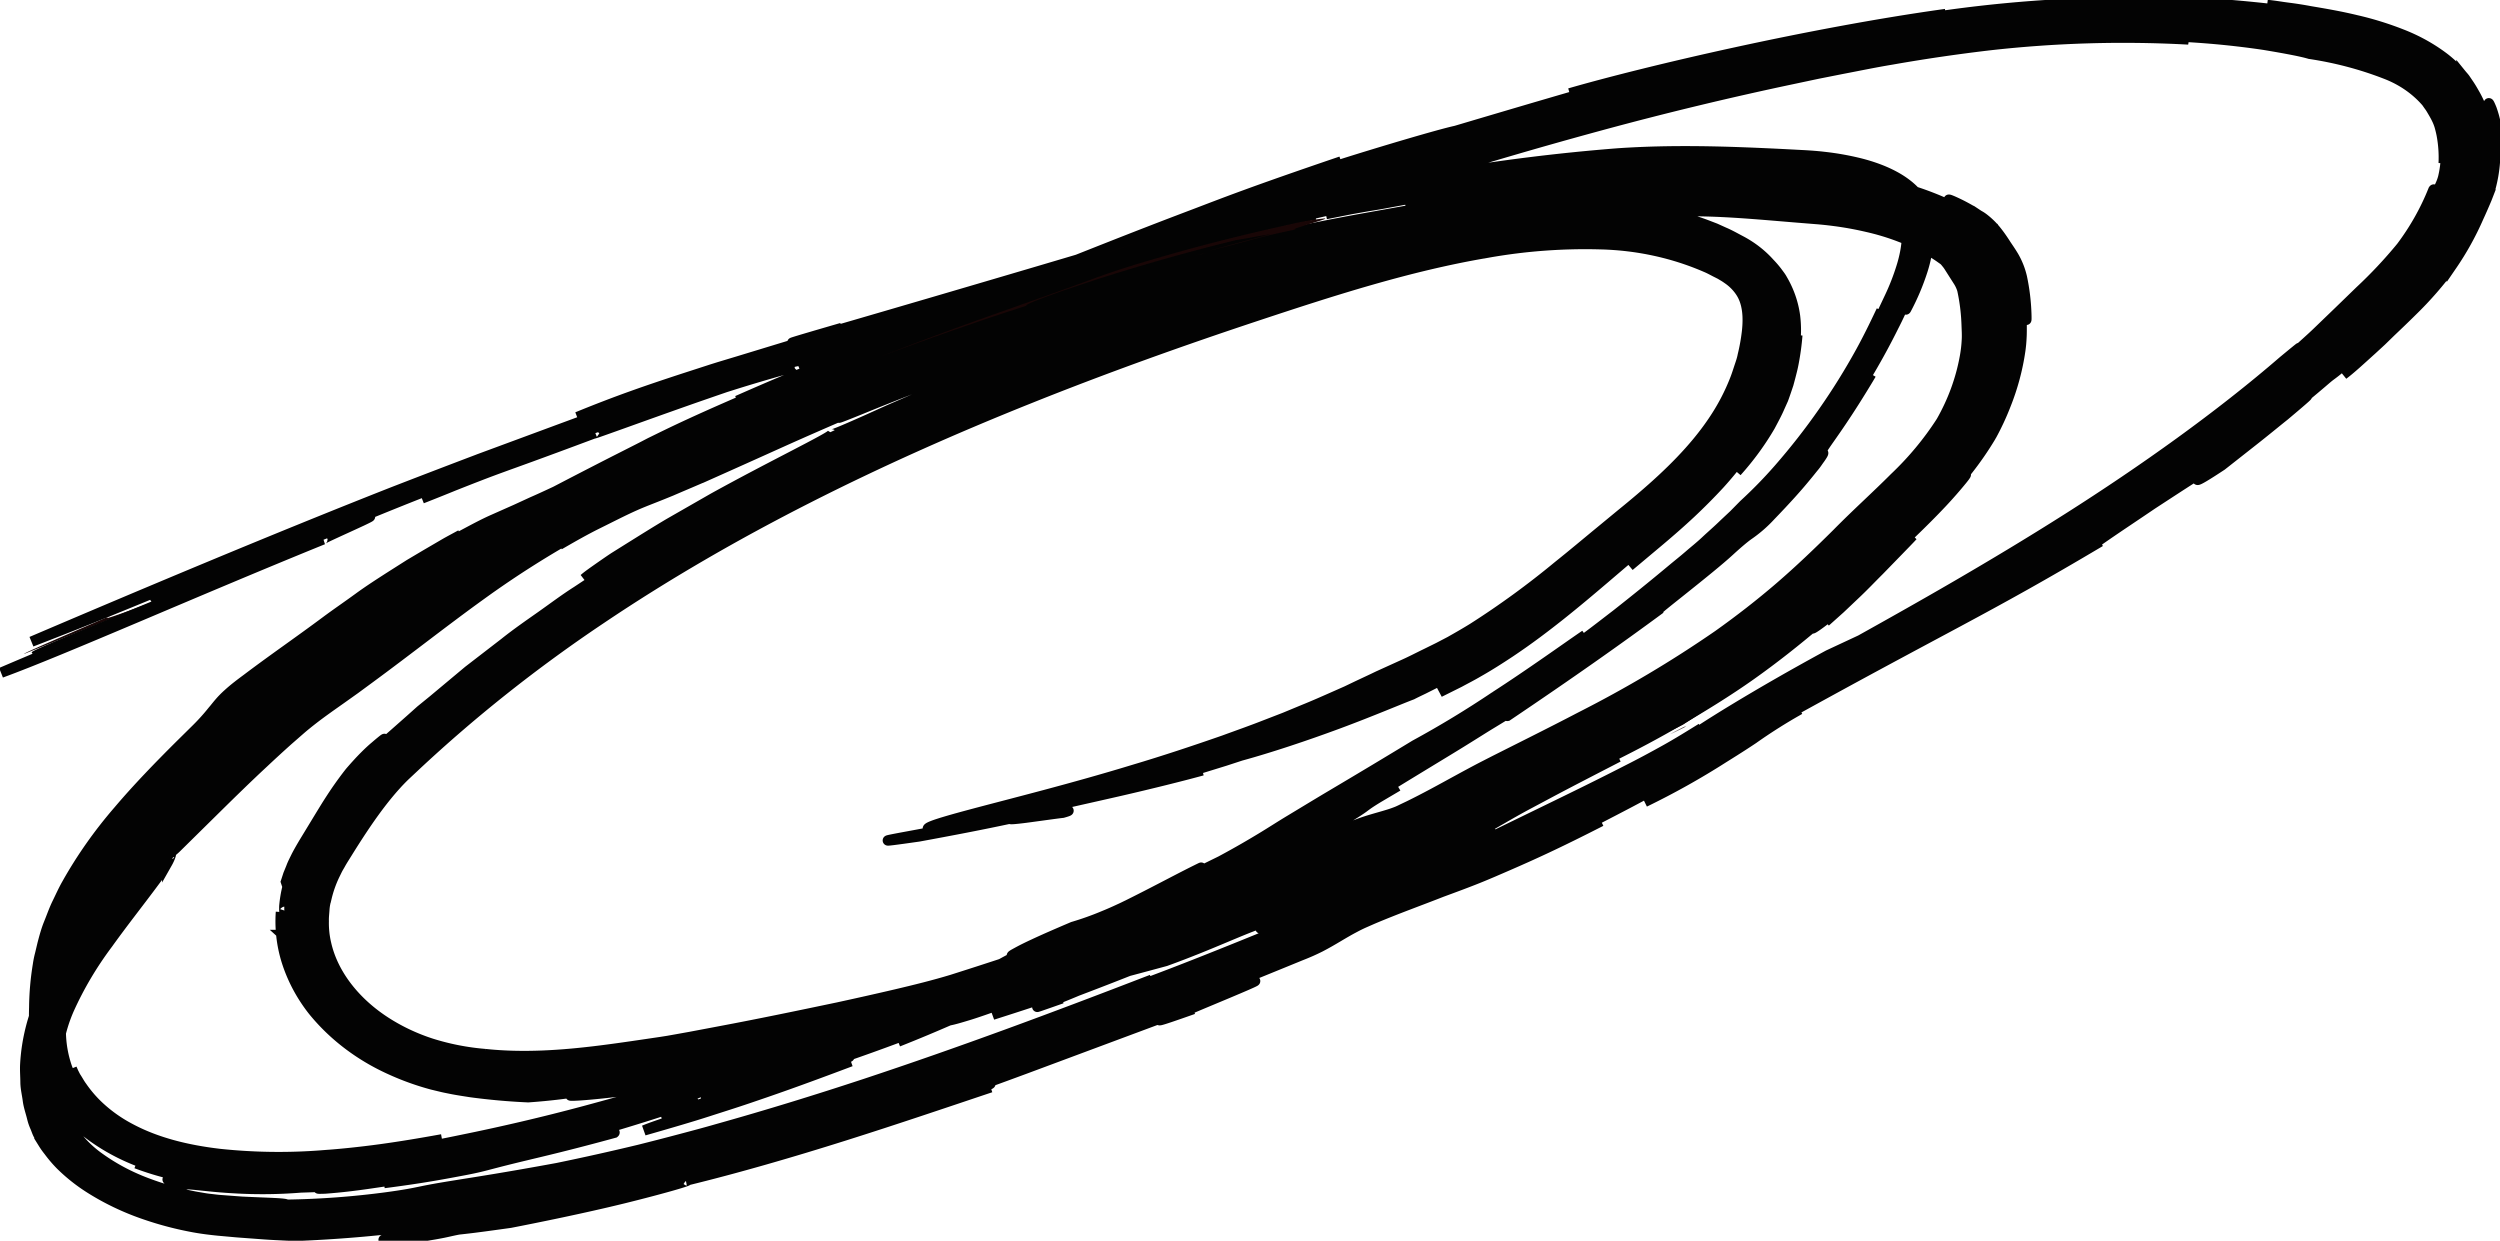 <svg width="1211" height="601" viewBox="0 0 1211 601" version="1.1" xmlns="http://www.w3.org/2000/svg"><g id="Page-1" stroke="none" stroke-width="1" fill="none" fill-rule="evenodd"><g id="circle-copy" transform="rotate(-6 1025.744 353.825)" fill-rule="nonzero"><path d="M737 312a23.89 23.89 0 0 1-4.317 1.942c-2.546 1.398-5.05 2.68-7.683 4.058 4.036-1.922 8.007-3.961 12-6zM481.774 96.132l-1.774.26a56.85 56.85 0 0 1 4.899-.36c1.8-.58 1.8-.58-3.125.1zM695 62.256l11-.48c-.203-.12-4.789.12-11 .48zM837 257c-3.824 2.355-7.824 4.635-11.802 6.99-3.978 2.356-8.022 4.711-12.198 7.01a261.452 261.452 0 0 0 24-14zM666 64c7.607-.569 19.832-1.468 29-2-8.9.349-18.65 1.01-29 2zM92 191l18.68-5.342c.403-.206 1.48-.596 1.3-.658L92 191zm401 152c19.739-2.136 22.984-2.952 20.077-3-3.425.72-9.329 1.56-20.077 3zm400.37-207a68.215 68.215 0 0 1-1.74 11 36.726 36.726 0 0 0 1.74-11zM690 298.424c-.837.153-1.662.407-2.463.76-1.108.66-.6.54 2.463-.76zM18 404c.383-1.355.957-2.673 1.404-4.01A32.17 32.17 0 0 1 21 396c-.191.334-.426.761-.68 1.262l-.682 1.856C19.17 400.51 18.532 402.144 18 404zm530 19.73l6-1.46-6 1.46zm18-4.73l-12 3a877.316 877.316 0 0 0 12-3zM71.33 194.702C57.247 199.488 21.646 210.109 21 211l70-20c-25.01 6.686-38.004 9.612-19.67 3.702zm782.797 113.715c10.613-5.93 18.387-10.693 24.065-14.387 5.679-3.694 9.442-6.241 11.808-8.03-11.875 8.205-24.652 16.117-37 23l1.127-.583zM707.12 66.09l1.88-.24-3 .3zm109.815 264.139c-2.612 1.013-5.525 2.138-6.935 2.771 8.646-3.04 9.038-3.326 6.935-2.771zM629 366c-3.224.99-5.859 1.815-10 3 4.565-1.275 7.459-2.205 10-3z" id="Path" fill="#190606"/><path d="M742 64c-11.807.642-23.482 1.158-35.245 1.465l-16.063 1.297c-3.273.502 5.5.14 17.067-.433 11.566-.571 25.73-1.576 34.241-2.329zm74.813 264.982c8.545-4.427 21.876-11.048 37.187-19.982-5.986 3.099-11.973 6.178-18.07 9.035-10.95 5.614-18.027 8.914-22.255 10.967-2 .82-3.902 1.826-5.675 2.998a92.345 92.345 0 0 0 8.813-3.018z" id="Path" fill="#190606"/><path d="M451.837 341.858c11.305-.256-2.682.885-13.543 1.73-10.861.846-18.686 1.494 4.633.61 15.516-1.2 31.032-2.478 46.349-4.15-3.813.59.886.67 7.204.492 6.317-.177 14.297-.472 16.956-.472 9.221-1.553-5.718-.61-16.158-.393-5.21.157-9.288 0-8.667-.315.62-.314 5.94-1.16 19.528-2.792 6.295-.963 19.772-2.418 34.268-4.188 14.497-1.77 29.99-3.932 40.387-5.643-23.208 3.54-22.986 3.067-14.63 1.514 4.19-.806 10.396-1.868 16.669-3.146l9.265-1.829 7.98-1.71c14.23-2.32 32.495-6.351 48.765-10.52 16.27-4.168 30.367-8.534 36.84-10.225 1.02-.413 3.08-1.16 5.851-2.143l9.886-3.736c7.492-2.635 16.337-6.37 23.208-9.556l1.574-.236c7.67-3.814 10.706-5.604 11.238-5.899-1.46.542-2.863 1.2-4.19 1.967-5.452 2.674-13.964 6.43-10.107 4.384a425.327 425.327 0 0 0 40.054-21.629c14.94-9.045 30.722-19.505 47.102-30.084-16.38 10.598-30.877 20.646-44.863 29.691a387.39 387.39 0 0 1-40.32 23.222c8.445-3.933 14.408-6.941 18.508-9.084 4.1-2.144 6.406-3.323 7.337-3.697 1.84-.787-1.707 1.73-7.89 5.466a276.835 276.835 0 0 1-23.652 12.683c-4.256 1.966-8.534 3.932-12.058 5.387-3.525 1.455-6.473 2.674-8.357 3.5l10.086-3.775c3.28-1.357 6.494-2.576 9.442-3.932 6.03-2.616 11.416-5.349 16.448-7.964 10.019-5.27 18.42-10.402 26.355-15.435 15.87-10.127 29.636-20.076 48.898-32.994 12.213-7.669 18.02-11.798 19.95-12.644 1.928-.845 0 1.023-4.013 4.326-4.012 3.304-9.82 7.708-15.516 11.68-5.697 3.972-10.817 7.57-13.787 9.576l16.092-10.854c5.475-3.716 10.928-7.55 16.203-11.542a277.14 277.14 0 0 0 15.228-12.407 167.966 167.966 0 0 0 13.41-13.352c7.72-8.478 14.123-17.836 19.041-27.822a113.86 113.86 0 0 0 8.667-24.107c-.93 4.72-2.216 8.671-3.147 12.171-.931 3.5-2.217 6.39-3.259 8.908-2.061 5.092-3.901 8.67-5.674 12.17l-2.97 5.172c-1.064 1.79-2.35 3.618-3.769 5.742-1.418 2.123-3.258 4.384-5.364 7.078s-4.721 5.585-7.935 8.849c6.873-6.203 13.029-13.001 18.375-20.292 2.062-3.068 4.012-5.9 5.453-8.495l2.217-3.814c.62-1.24 1.175-2.458 1.729-3.638l1.551-3.382 1.264-3.303c.798-2.144 1.596-4.208 2.216-6.332a123.901 123.901 0 0 0 3.303-13.469c-.643 3.009-1.419 6.233-2.505 9.537-1.086 3.303-2.216 6.685-3.568 9.831a79.527 79.527 0 0 1-3.88 8.18 38.939 38.939 0 0 1-2.925 4.896c4.925-8.336 8.578-17.216 10.86-26.407a56.396 56.396 0 0 0 1.863-15.259c-.163-6.307-1.612-12.536-4.278-18.384-.51-1.298-1.374-2.616-2.217-4.07a49.41 49.41 0 0 0-3.103-4.444c-3.414-4.716-7.744-8.857-12.79-12.23-2.438-1.613-4.854-3.383-7.558-4.877l-4.034-2.36-4.212-2.143c-11.153-5.52-23.078-9.711-35.465-12.466a263.537 263.537 0 0 0-28.639-4.778c-6.982-.767-10.75-1.22-9.442-1.534l.42 1.671c-11.592-.412-18.818-.137-23.318-.137a43.76 43.76 0 0 1-6.85 0c-1.13-.295 2.594-.885-.997-1.023-8.511 1.082-7.403 1.691-13.742 2.812-3.17.57-8.18 1.278-17.09 2.576-8.911 1.298-21.7 3.225-40.231 6.725 5.43-2.34-11.216.53-28.705 4.227-17.49 3.697-35.975 7.865-35.333 6.43-34.047 7.865-49.075 12.918-84.23 22.003-19.595 4.68-6.65.137 13.942-5.9 20.592-6.036 48.832-13.429 59.516-15.67 49.297-11.13-6.185 2.556 13.587-1.967 15.65-3.795 31.21-7.413 47.125-10.834-6.65 1.2-14.962 2.772-23.451 4.444l-24.981 4.994c-7.847 1.672-14.497 2.97-18.93 3.756-4.433.786-6.539 1.081-5.032.432-47.723 11.916 38.857-8.081-13.454 5.073-10.618 2.242-21.147 4.837-31.72 7.295a385.522 385.522 0 0 0-14.519 4.09c-3.435 1.042-5.386 1.691-6.65 2.124-2.393.885-1.462.845-.997.963.466.118.4.334-3.99 1.71l-29.835 8.967c11.083-3.579 12.147-4.05 7.448-2.753l-10.684 3.166-7.559 2.202-8.378 2.635-17.733 5.565c-5.896 1.848-11.482 3.795-16.336 5.348-9.687 3.146-16.314 5.152-15.517 4.385-.82 1.592-30.322 12.112-60.424 24.854l-22.276 9.83c-7.182 3.285-13.943 6.627-19.95 9.537l-8.49 4.15c-2.57 1.336-4.898 2.634-6.96 3.755-4.1 2.28-7.093 3.932-8.555 5.034 5.475-2.714 10.927-5.506 16.424-8.16l16.736-7.669-7.914 2.635c9.022-4.287 17.6-8.554 26.245-12.27l12.79-5.682 6.228-2.89 6.428-2.636 12.945-5.27c4.433-1.769 8.711-3.578 13.3-5.21 9.043-3.303 18.264-6.862 28.15-10.185-15.227 5.899-12.346 5.466-10.174 5.092 2.173-.373 3.746-.412-13.876 6.528-8.29 3.166-14.651 5.9-19.639 8.023-4.987 2.123-8.533 3.52-11.082 4.463-4.9 1.967-5.431 1.967-4.19 1.18 2.438-1.494 11.925-6.017 7.293-4.13-8.734 3.6-17.201 7.67-25.735 11.602-4.256 1.966-8.578 3.933-12.767 5.899l-12.546 6.272c5.874-2.556 11.637-5.27 17.555-7.708l17.733-7.235-15.627 7.078-4.123 1.829-4.123 1.966-8.445 4.07c-5.697 2.792-11.681 5.486-17.6 8.573l-18.176 9.478c-6.25 3.106-12.302 6.764-18.575 10.264-6.273 3.5-12.679 7-18.819 10.932l-18.863 11.621-18.508 12.427-6.473 4.227-5.453 3.933-8.556 6.095c-4.788 3.382-7.736 5.427-9.465 6.587-1.728 1.16-2.216 1.495-1.95 1.14.69-.733 1.43-1.43 2.216-2.083 2.217-1.849 5.076-4.15 4.145-3.717-.443.217-1.861 1.121-4.765 3.127-1.374.924-3.392 2.399-5.675 4.267-2.283 1.868-4.876 4.148-7.846 6.96-4.988 5.191-8.069 8.907-10.53 11.936-2.46 3.028-4.233 5.407-6.25 8.022l-7.381 9.694c-1.507 1.966-3.591 4.719-5.697 7.865-.997 1.652-2.216 3.362-3.192 5.387l-1.662 3.088-1.53 3.44a89.061 89.061 0 0 1 7.98-13.881c3.037-4.307 5.586-7.531 8.18-10.992 5.186-6.764 10.018-12.938 15.183-18.463 3.657-3.323 2.35-1.672-1.374 2.674-3.724 4.345-9.598 11.503-15.383 19.092l-2.217 2.852-1.108 1.435-1.109 1.573-2.216 3.146-1.707 3.166c-1.352 2.084-2.327 4.286-3.391 6.292-1.064 2.005-1.796 4.03-2.416 5.899a59.549 59.549 0 0 0-2.439 8.887c-.266 2.085-.31 3.068 0 2.576-.51 1.966-.776 3.775-.997 5.25-.222 1.475-.4 2.655-.488 3.559-.222 1.848-.399 2.596-.554 2.419a32.112 32.112 0 0 1 .11-11.15 64.566 64.566 0 0 0 .666 25.68c1.868 8.117 5.119 15.935 9.642 23.183 8.444 13.083 20.235 24.224 34.424 32.522a129.212 129.212 0 0 0 19.417 9.38l4.766 1.69c1.573.55 3.147 1.003 4.677 1.495 3.059.924 5.918 1.651 8.71 2.399 9.04 2.201 18.2 4 27.442 5.387 10.347.36 20.708.19 31.032-.511 15.184-.098 25.048-.59 31.166-.728l6.494-.157h1.84c-.73.138-1.471.23-2.216.275l-5.054.374-15.406.944c-11.437.688-23.761.924-26.732 1.062-1.485 0-.598.255 3.88.432 4.477.177 12.59.275 25.224 0l15.516-.59 3.901-.177 4.012-.255 7.581-.55c9.93-.748 19.418-1.574 28.195-2.4 17.511-1.632 32.119-3.303 41.074-4.6-11.903 1.218-23.784 2.378-35.687 3.42 13.587-1.71 19.949-2.733 28.128-3.932 8.18-1.2 18.62-2.517 40.386-5.565 15.516-1.966 19.24-2.26 23.74-2.792 2.217-.216 4.721-.668 9.022-1.494 4.3-.826 9.93-2.183 19.04-4.365 23.163-4.739 36.507-7.57 43.334-8.849 6.827-1.278 7.116-1.002 4.079.118-6.074 2.222-25.513 7.512-32.717 9.832 33.847-7.118 25.557-4.503 14.474-1.298-11.083 3.205-25.003 6.626-2.216 1.2l-12.413 2.379a2048.651 2048.651 0 0 0 69.069-18.778c-32.872 7.373-39.256 9.064-40.652 9.831-1.397.767 2.216.452-11.083 2.497a2165.327 2165.327 0 0 1-39.123 8.436c6.029-1.77 31.697-7.276 56.7-13.351 25.003-6.076 49.341-12.624 53.198-14.256.466.157-1.573 1.22-8.866 3.559-7.293 2.34-19.573 5.899-39.899 10.874 8.29-1.259 16.58-2.596 24.893-3.933 23.451-5.78 38.347-11.483 51.425-14.236l5.386-1.317c1.418-.335 2.372-.57 2.992-.688 1.264-.236 1.153 0 .266.393a70.974 70.974 0 0 1-4.433 1.77l-5.32 1.966c-3.103 1.12-4.632 1.77 0 .629l4.655-1.2c2.217-.59 4.721-1.337 7.78-2.28 6.14-1.967 14.209-4.72 24.383-8.298a374.186 374.186 0 0 1 14.784-5.034c2.217-.708 4.544-1.416 6.34-1.966a55.53 55.53 0 0 1 4.876-1.082c3.835-.747 8.645-1.455 13.876-2.87a65.668 65.668 0 0 0 3.968-1.22l2.948-1.042c1.84-.668 3.59-1.337 5.276-1.966 13.3-5.27 22.165-9.576 30.256-13.115 3.99-1.79 7.647-3.382 11.526-4.994l12.746-5.172c9.088-3.677 19.838-7.865 34.711-13.665-6.317 1.966-21.057 7.865-39.544 14.727 18.952-7.865-15.161 4.365 16.98-8.455 4.765-1.455 12.257-4.03 21.545-7.53 9.287-3.5 20.37-7.866 32.229-13.234 11.859-5.368 24.538-11.384 36.773-18.247 12.236-6.862 23.784-14.236 34.468-21.51-5.342 4.03-.909 1.71 3.015-.69 3.923-2.398 7.603-4.56 1.175.276l7.846-5.663 7.36-5.643c4.854-3.657 9.154-7.374 13.299-10.697l10.263-8.553c3.014-2.517 5.652-4.68 7.647-6.45-4.92 3.717-8.866 6.745-12.125 9.144l-7.226 5.584c-3.569 2.714-4.3 3.166-3.08 2.065.598-.55 1.684-1.475 3.147-2.694l5.12-4.306c3.879-3.225 8.866-7.216 14.253-11.405 5.386-4.188 10.905-8.67 15.649-12.76a216.367 216.367 0 0 0 10.883-10.068c2.217-2.202 2.815-3.127.976-1.495-1.84 1.633-6.185 5.565-14.142 11.798 11.244-8.82 21.14-18.908 29.436-30.005a125.846 125.846 0 0 0 8.534-14.216c4.284-8.144 7.562-16.675 9.775-25.444.488-1.966.931-4.13 1.241-6.253.178-1.022.31-2.183.421-3.146l.289-2.694c.83-7.555.934-15.16.31-22.73-.811-5.46-2.6-10.77-5.298-15.73a71.059 71.059 0 0 0-3.568-7.158 39.258 39.258 0 0 0-1.552-2.379 34.962 34.962 0 0 0-2.04-2.615 32.242 32.242 0 0 0-2.371-2.458l-1.795-1.592c.339.24.664.496.975.766l.93.748a31.427 31.427 0 0 1 4.832 5.348 43.543 43.543 0 0 1 2.772 4.385c.798 1.435 1.485 2.792 2.083 3.932l1.95 3.776c2.184 3.998 3.636 8.279 4.301 12.682a151.503 151.503 0 0 1 .931 20.272c0 .944.177.295.377-2.752.414-5.897.31-11.814-.31-17.697a36.628 36.628 0 0 0-2.926-10.421c-1.352-2.91-2.527-4.916-3.28-6.43-.755-1.514-2.018-3.933-3.481-6.253a35.667 35.667 0 0 0-5.608-6.921c-1.197-1.14-1.729-1.475-2.416-1.966l-1.884-1.554a85.673 85.673 0 0 0-9.842-6.567c-3.546-1.966-1.352-.256 1.22 1.966 2.57 2.222 5.519 4.857 4.21 4.267-.642-.295-2.349-1.416-5.807-3.559a151.493 151.493 0 0 0-16.801-8.888c8.672 4.227 16.714 9.399 23.939 15.396l2.682 2.36.731.649.931.885c.599.61 1.175 1.238 1.707 1.966a37.533 37.533 0 0 1 4.655 7.315l2.616 5.446a62.46 62.46 0 0 1 2.881 6.627c0 1.1-.399 0-1.485-2.104-.532-1.062-1.241-2.38-1.973-3.756-.731-1.376-1.418-2.556-2.372-4.444a46.808 46.808 0 0 0-4.3-7.118 28.292 28.292 0 0 0-3.9-4.168l-3.348-3.009a115.179 115.179 0 0 0-16.092-10.893c-11.336-6.302-23.569-11.235-36.375-14.668a185.66 185.66 0 0 0-14.829-3.422c-4.123-.766-6.76-1.238-8.445-1.514-15.715-3.264-4.633-1.238 6.384.59 5.807.944 11.947 2.222 14.363 2.655 2.417.432 1.441-.158-6.782-2.34-6.65-1.436-11.726-2.32-16.98-3.363l-14.895-2.831c-9.487-1.75-18.154-3.146-26.422-4.227-4.145-.512-8.157-.984-12.147-1.318-1.995-.197-3.99-.334-5.962-.491l-5.63-.374-22.72-1.494c15.383 0 18.11.177 21.412.216 1.662 0 3.413 0 7.004.177 3.591.177 9.332.432 18.287 1.376a301.726 301.726 0 0 0-19.683-2.084l-14.009-.944-16.181-.963c-6.295-.394-4.7-.512-2.217-.669 2.483-.157 5.83-.255 2.97-.61-1.418-.196-4.433-.432-9.885-.648-5.453-.217-13.522-.453-25.114 0a171.49 171.49 0 0 0-21.767 2.458c-4.61.688-11.35 1.809-32.872 3.578 12.679-.413 18.176-.59 29.569-1.514 5.697-.432 13.011-1.16 23.784-1.71a446.849 446.849 0 0 1 43.068.314c-6.45.216-15.671 0-26.998 0-12.73.185-25.44.953-38.08 2.3-13.3 1.338-27.021 2.616-40.675 3.56-6.65.452-13.876 1.042-20.614 1.612-6.739.57-13.41 1.317-19.706 1.966l12.236-1.12 7.514-.531 7.16-.433 7.89-.61c4.057-.314 10.33-.747 20.925-1.789 2.948.531 8.379.492 8.268.944-.11.452-5.807 1.612-25.158 3.815 11.437-.905 21.168-1.967 30.478-3.205 9.31-1.24 18.242-2.498 28.217-3.422a301.948 301.948 0 0 1 33.094-1.219c3.103 0 6.295.118 9.598.236 3.302.118 6.65.256 10.307.472 3.657.216 7.292.393 11.083.688 3.79.295 7.824.531 12.28.944 4.765.924 1.75.806-5.365.511-7.115-.295-17.732-.845-29.458-1.081a341.417 341.417 0 0 0-33.648.688c-9.531.767-16.004 1.809-16.137 2.36-8.4 1.042-19.506 2.497-32.096 3.716a690.8 690.8 0 0 1-19.95 1.632l-21.478 1.553c-29.06 2.202-58.452 5.643-76.805 8.062-32.03 5.466-67.45 12.564-100.522 20.764s-63.905 17.165-87.09 25.168c-11.194 3.166-26.422 7.865-44.155 13.882-8.866 2.95-18.286 6.194-28.283 9.419-4.965 1.612-10.086 3.264-15.273 4.817-5.186 1.553-10.528 2.93-16.27 4.758-5.74 1.83-11.082 3.795-16.513 5.9-5.43 2.103-10.972 4.266-16.47 6.527-10.838 4.582-21.7 9.733-32.118 15.18-21.08 10.854-40.718 23.045-59.094 33.8-2.948 1.455-10.041 5.506-18.42 10.205-4.189 2.38-8.622 4.877-13.1 7.295a582.844 582.844 0 0 0-12.945 7.217 169.31 169.31 0 0 0-10.13 6.311c-2.637 1.77-4.3 2.89-4.92 3.245-.62.354-.155 0 1.817-1.593 1.973-1.593 5.542-4.228 11.238-7.865l-4.699 3.087c-1.13.747-2.394 1.612-3.768 2.595l-4.256 3.068c-5.985 4.345-13.122 9.831-19.461 14.767-12.68 10.028-22.454 18.345-15.007 12.938 5.387-4.68 11.748-9.458 23.85-18.64a578.871 578.871 0 0 0-9.885 9.103c-8.135 6.135-16.292 12.663-24.383 19.31L77.322 298.5l-6.65 5.388a59.017 59.017 0 0 0-6.915 6.174c-.244.256-.488.53-.71.806l-.155.216.4-.295c.554-.393 1.13-.825 1.728-1.18.286-.181.6-.327.931-.432h.421c.08.15.08.323 0 .472 0 .197-.31.334.111.57 0 0 .355.256.31.275a4.55 4.55 0 0 1-.31.551 55.04 55.04 0 0 1-4.433 5.663 668.984 668.984 0 0 1-10.13 11.424c-6.805 7.492-13.587 14.786-19.949 21.963-2.217 2.281-.532-.118 3.192-4.502 3.724-4.385 9.398-10.815 14.785-16.851 2.704-3.009 5.341-5.9 7.536-8.534 2.194-2.635 4.145-4.798 5.298-6.312 1.152-1.514 1.64-2.36 1.463-2.28a37.149 37.149 0 0 0-3.17 3.283c-2.749 3.48-6.783 8.317-11.792 14.079-5.01 5.76-11.083 12.525-17.423 20.233a198.296 198.296 0 0 0-18.797 26.348C6.902 385.848 2.792 397.004.917 408.534c-.488 2.93-.532 5.9-.82 8.849-.289 2.949.155 5.898.221 8.848.067 2.95.798 5.899 1.175 8.71.188 1.47.514 2.924.975 4.346.466 1.435.71 2.93 1.33 4.306l1.773 4.13a36.704 36.704 0 0 0 2.217 3.932 62.646 62.646 0 0 0 5.01 7.314 84.806 84.806 0 0 0 12.213 12.113c7.97 6.405 16.844 11.865 26.4 16.241a161.975 161.975 0 0 0 22.431 8.436c4.168 1.219 8.024 2.084 11.416 2.792l9.066 1.789 13.055 2.36c3.525.629 6.45 1.061 9.377 1.514 3.139.505 6.305.866 9.487 1.081a648.7 648.7 0 0 0 57.986.924c6.782.275 7.713.924 18.508 1.023a689.147 689.147 0 0 0 65.323-5.408c18.752-1.77 30.3-3.224 36.53-3.814 6.228-.59 7.048-.511 4.433.177-5.298 1.356-24.804 4.68-44.044 7.118-14.164 1.356-28.395 2.3-42.625 3.087-31.032 2.988-76.184 2.34-49.74 3.598 5.452 0 9.509-.197 12.612-.374 3.103-.177 5.298-.314 7.049-.472 3.48-.275 5.209-.609 9.043-.924 8.401 0 16.802-.334 25.203-.61 12.635-1.1 36.33-3.362 55.836-6.055 19.506-2.694 34.823-5.467 31.032-5.388 25.27-3.421 52.2-8.278 78.246-13.587 26.045-5.309 51.203-11.011 73.147-15.888-30.19 6.47 7.736-2.969-1.352-1.67a2096.172 2096.172 0 0 1-52.732 11.679c21.124-4.62 46.747-10.854 71.95-17.284l69.734-17.952c-4.588 1.966-6.096 2.576 13.987-2.222-14.098 3.382 3.967-1.848 17.888-6.056 13.92-4.208 23.784-7.334-6.65.511-22.166 6.489-42.913 12.329-71.929 19.663-19.506 3.5 26.178-8.317 51.337-16.123 15.893-4.484 39.344-11.208 64.103-18.444a102.93 102.93 0 0 0 9.554-3.087c3.125-1.22 6.14-2.576 9.088-3.933 2.948-1.356 5.807-2.654 8.689-3.795a76.687 76.687 0 0 1 4.322-1.592l4.433-1.416c12.103-3.697 24.14-6.626 34.912-9.615 6.871-1.73 12.524-3.186 17.865-4.7 5.342-1.514 10.241-3.087 15.76-4.817 11.083-3.5 24.383-7.865 46.549-16.438-28.927 9.615-15.516 4.286 6.65-4.405 11.083-4.345 24.382-9.693 35.576-14.845 11.194-5.152 19.95-10.146 23.385-12.112a2966.4 2966.4 0 0 1 53.641-24.009c15.96-6.96 31.033-13.35 48.123-20.075-8.446 3.932-28.971 12.643-49.32 21.393-20.348 8.75-40.297 17.972-48.055 22.297-.865.984 2.97 0-.732 2.36-1.862 1.2-5.563 3.323-12.745 7.059a329.922 329.922 0 0 1-34.512 15.258 376.741 376.741 0 0 0 40.342-17.323c8.112-3.932 12.257-6.075 15.161-7.61a257.714 257.714 0 0 1 23.873-11.797 907.395 907.395 0 0 0-25.868 11.798c11.526-5.722-11.083 3.696 11.903-6.764 89.994-38.225 107.106-42.963 167.264-70.668-13.632 5.899 13.144-7.964 26.82-15.298 14.12-7.236 21.147-10.815 24.383-12.329 3.236-1.514 2.616-.845 1.375.217-2.46 2.123-7.603 5.899 9.797-3.127l16.27-10.244c5.83-3.657 11.637-7.511 16.558-10.657 9.664-6.528 15.516-10.599 9.176-6.843 10.418-6.862 12.768-8.71 14.63-9.831 1.862-1.121 2.992-1.632 10.263-6.764 3.058-2.576 6.25-5.23 9.753-8.082l11.393-9.28c4.211-3.402 8.866-7.158 14.208-11.621a147.767 147.767 0 0 0 16.625-16.4 43.605 43.605 0 0 1-5.808 7.374c-7.371 7.542-15.486 14.484-24.25 20.745 7.36-5.506 13.633-10.323 18.531-14.413 4.899-4.09 8.423-7.374 10.773-9.517 2.35-2.143 3.436-3.087 3.413-2.595a20.716 20.716 0 0 1-3.945 5.584 207.453 207.453 0 0 1-23.518 20.213l-11.903 8.947-12.17 9.005c-5.297 4.326-5.142 4.365-1.883 2.085 3.258-2.281 9.686-7.02 16.38-12.113 6.694-5.092 14.275-10.736 19.95-15.356 5.674-4.621 9.398-8.003 9.154-7.413a289.007 289.007 0 0 1-27.885 22.71c-4.167 3.127-8.09 6.076-11.836 8.849-3.746 2.772-7.293 5.545-10.773 8.022 3.724-2.202 8.867-6.036 15.25-10.697l4.943-3.677 4.988-3.932c3.458-2.655 7.137-5.486 10.883-8.494 7.921-6.204 15.22-13.006 21.811-20.332a140.911 140.911 0 0 0 15.295-21.845c1.53-2.556 2.86-4.916 4.056-7.06l.865-1.572.93-1.81a42.977 42.977 0 0 0 1.552-3.519 66.375 66.375 0 0 0 2.993-10.362 437.98 437.98 0 0 1 1.13-5.683c.266-1.297.443-2.221.576-2.654.577-1.77.599 2.733.954 2.36.423-4.404.423-8.83 0-13.234a52.22 52.22 0 0 0-1.264-7.865c-1.042-3.677-1.33-3.677-.887-1.494l.333 2.123c.133.866.244 1.967.332 2.832.156 1.966.31 4.326.31 6.94a73.378 73.378 0 0 1-.576 8.554c-.376 3.107-.864 5.9-1.529 8.986a59.51 59.51 0 0 1-2.793 9.419 44.187 44.187 0 0 1-2.217 4.581l-2.017 3.5a156.77 156.77 0 0 1-6.206 9.831c-1.352 1.967-1.663 1.967-.421-.255l2.948-5.447 2.216-4.345c.843-1.672 1.752-3.323 2.926-5.9a57.247 57.247 0 0 0 3.303-13.055 77.718 77.718 0 0 0 .975-16.124c0-1.474-.177-2.988-.354-4.522-.178-1.534-.377-3.048-.754-4.818a51.295 51.295 0 0 0-3.303-9.674c-.665-1.533-1.307-2.95-2.216-4.62-.444-.807-.865-1.632-1.308-2.439-.443-.806-1.042-1.553-1.552-2.34a54.62 54.62 0 0 0-7.403-8.75c-5.627-5.295-12.085-9.845-19.174-13.508a153.723 153.723 0 0 0-21.5-9.222c-7.27-2.595-14.52-4.64-21.524-6.587a182.36 182.36 0 0 0-10.373-2.772c-3.414-.806-6.65-1.75-10.041-2.438 11.083 3.087 16.247 4.758 16.934 5.25.688.491-3.036-.335-9.841-1.849a595.9 595.9 0 0 0-67.03-11.62c4.433.51 8.467 1.022 12.014 1.592 3.546.57 6.65.983 9.42 1.436l12.724 2.379c6.273 1.376 8.866 2.084 11.836 2.812 2.97.727 6.34 1.69 14.098 3.44 7.758 1.75 19.838 4.582 39.898 11.09l1.109 1.593c-4.212-1.514-8.556-2.93-12.99-4.286l-13.565-3.933-13.987-3.657c-4.743-1.082-9.487-2.261-14.275-3.304a518.638 518.638 0 0 0-56.434-8.926c7.492.432-.776-.708 10.972.491a652.952 652.952 0 0 0-107.194-3.303C971.938.688 975.55.374 979.186 0 913 2.202 832.648 12.29 794.056 19.171c31.277-5.092 58.674-7.668 25.846-2.635-18.952 3.146-53.198 9.478-82.612 14.944-7.891.826-39.566 6.705-60.402 11.05-10.44 2.085-18.198 3.678-19.019 3.678-.82 0 5.254-1.711 22.632-5.8-44.908 10.184-58.828 14.117-72.372 17.696-13.543 3.578-26.599 6.98-68.714 18.817 9.42-2.635 18.84-5.23 28.328-7.747l14.186-3.795 14.23-3.677c7.493-.787-39.3 12.761 15.517-.315-31.986 8.318-37.55 10.54-45.862 13.292-4.145 1.396-8.999 2.93-18.087 5.644a1470.188 1470.188 0 0 1-17.334 4.974l-26.488 7.452c-17.378 4.582-14.984 3.363-2.216-.747 6.339-1.966 15.272-4.758 25.601-7.865 10.33-3.107 22.166-6.37 34.047-9.615-12.103 3.166-23.651 6.155-35.288 9.261-11.637 3.107-23.297 6.47-35.466 10.363-18.486 4.286 44.776-14.236 42.293-13.764-43.822 12.151.997.255-40.187 12.132-35.93 10.814-47.568 13.764-58.85 16.438-11.283 2.674-22.166 5.21-56.346 16.182 14.94-4.739 41.85-12.387 23.961-6.528-46.171 13.98-58.584 18.916-68.049 22.337-9.31 3.716-15.738 5.899-48.078 18.64-4.655 1.613-8.49 2.91-11.748 3.933l-8.245 2.792-12.147 3.933c-4.079 1.337-8.69 3.185-15.982 6.174l-6.14 2.517-7.004 3.224-8.335 3.933-4.699 2.222-5.01 2.576c5.099-2.753 10.419-5.191 15.65-7.748l7.869-3.794c2.637-1.259 5.32-2.4 7.98-3.618-2.838 1.199-5.764 2.34-8.645 3.637l-8.712 3.933-8.866 4.07-8.866 4.404c-5.874 2.95-11.77 5.9-17.423 9.183-5.652 3.284-11.37 6.351-16.69 9.497-13.766 8.18-27.686 15.73-41.03 23.772-3.325 1.967-6.65 3.933-9.93 6.352a45.438 45.438 0 0 0-4.633 3.814c-1.44 1.357-2.704 2.694-4.012 3.933a99.654 99.654 0 0 1-8.112 7.295l-8.734 6.98c-11.57 9.32-22.875 18.758-33.382 28.806-10.607 9.947-20.087 20.794-28.305 32.385-2.084 2.87-3.813 5.898-5.72 8.926-1.906 3.029-3.346 6.175-5.009 9.262-1.662 3.087-2.904 6.35-4.145 9.615l-1.729 4.915a44.878 44.878 0 0 0-1.551 4.975 135.596 135.596 0 0 0-3.946 20.37 131.326 131.326 0 0 0-1.175 20.883c.155 14.078 7.027 27.528 17.09 38.814 10.695 11.276 24.416 19.985 39.899 25.326-15.114-5.235-28.549-13.682-39.123-24.598-.62-.728-1.108-1.22-1.352-1.593a2.144 2.144 0 0 1-.333-.57s.532.57 1.574 1.533a86.88 86.88 0 0 0 10.197 9.104 90.034 90.034 0 0 0 14.141 8.868 60.265 60.265 0 0 0 5.365 2.458c1.307.55 2.017.826 1.972.728a157.214 157.214 0 0 0 27.974 10.087c4.233.314-12.524-3.245-26.378-9.832-13.853-6.587-24.227-15.278-17.09-10.657a69.129 69.129 0 0 0 7.249 4.7c1.551.845 3.125 1.73 4.654 2.497l4.256 1.966c-8.077-3.727-15.536-8.425-22.166-13.96 10.855 8.794 23.702 15.431 37.682 19.465a210.856 210.856 0 0 0 39.766 7.748c26.134 2.713 50.671 2.222 74.633 1.533a562.25 562.25 0 0 1-57.055 1.18c-4.744-.118-7.67-.177-9.71-.177-2.038 0-3.191.138-4.432.216a59.486 59.486 0 0 1-13.61-.491 173.645 173.645 0 0 1-19.373-3.205c-11.68-2.569-22.91-6.538-33.382-11.798a144.319 144.319 0 0 0 17.223 7.197c4.433 1.514 7.514 2.497 9.51 3.087 3.989 1.239 3.59 1.298 1.418.904-4.433-.61-15.516-4.03-12.524-2.713 4.012 1.455 7.315 2.517 10.085 3.264 2.771.747 4.966 1.357 6.828 1.77 3.68.884 5.896 1.16 8.223 1.592l9.066 1.416c4.256.63 10.307 1.553 19.95 2.536a94.601 94.601 0 0 1-12.901-.865 232.623 232.623 0 0 1-24.383-4.03c-7.957-1.77-14.607-3.835-17.112-4.582-2.505-.747-1.042.138 7.758 3.048 2.217 0 11.593 2.516 22.698 4.266a230.452 230.452 0 0 0 32.185 3.048l12.058.865c1.463.138.887.217-.221.276-2.217.157-6.384.196-.111.61 7.957.235 14.252.098 20.348-.119l19.018-.767c-3.568.453-7.16.846-10.75 1.22 19.95-.453 31.276-1.515 38.657-2.104 7.381-.59 10.684-1.18 14.342-1.73 3.657-.551 7.647-1.16 16.314-2.301 8.667-1.14 22.01-2.792 44.176-6.43 2.217-1.475-24.715 3.795-62.064 7.61-9.62-.256 19.218-3.206 49.03-8.456 29.814-5.25 60.758-11.994 56.812-12.485 20.703-4.11 29.614-6.135 32.54-6.686 2.925-.55-.111.275-3.547 1.2-3.436.924-7.27 1.966-5.83 1.828 1.441-.137 8.18-1.258 25.735-5.112 19.506-3.795 6.783-.275-13.122 4.503-19.905 4.778-47.17 10.303-56.08 12.368 24.626-4.11 49.142-8.77 73.502-14.118-11.859 3.834-29.259 7.865-45.307 11.404-16.048 3.54-30.855 6.351-37.217 8.318 13.743-2.419 23.63-4.228 31.565-5.9 7.935-1.67 13.986-2.89 19.949-4.246 12.08-2.734 24.25-5.526 51.558-12.663l-14.275 3.244-9.797 1.966c-5.165 1.082-7.714 1.495-8.423 1.554-1.375.098 4.632-1.396 11.792-3.264 14.341-3.736 33.249-8.927 7.714-3.599 20.548-4.738 27.574-6.528 36.884-8.907a511.07 511.07 0 0 0 17.555-4.896 655.464 655.464 0 0 0 13.61-4.188l8.578-2.733a96.617 96.617 0 0 0 10.064-3.736 112.276 112.276 0 0 1-10.662 4.129c-2.55.865-4.433 1.573-5.653 1.966a25.615 25.615 0 0 0-3.9 1.81c-1.774.845-4.9 2.496-29.68 9.536 19.948-5.585 33.248-10.107 43.644-13.489 5.275-1.966 9.398-3.933 13.144-5.525 3.746-1.593 7.071-3.107 10.462-4.287 6.96-2.399 14.12-4.542 24.383-7.472 5.187-1.455 11.194-3.126 18.375-5.25 3.591-1.081 7.47-2.28 11.66-3.696l13.454-4.72c5.897-2.437 3.902-1.966-.953-.59-4.854 1.377-12.546 3.933-18.22 5.526-5.675 1.593-9.11 2.32-5.21.964 1.93-.669 5.72-1.967 11.86-4.11 6.14-2.143 14.696-5.309 26.222-9.635 19.95-7.295 16.336-5.407 4.588-1.12 66.188-24.127-14.23 3.578 26.843-12.604l17.932-7.02a298.856 298.856 0 0 1 10.729-4.168c4.721-1.73 4.433-1.397-1.352 1.14 10.573-4.444 16.912-7.413 21.013-9.36 4.1-1.946 5.918-2.93 7.315-3.716 2.748-1.612 3.768-2.399 17.732-8.651l-12.7 5.8c5.851-2.792.376-1.042.952-1.966.577-.924 7.382-4.11 36.973-18.11 10.817-5.092 17.954-8.71 22.787-10.991 4.832-2.281 7.226-3.421 8.334-3.933 2.217-.865-.643.983 0 .924 32.695-17.342 57.432-31.204 79.221-43.985-2.372 1.081 0-.512 9.354-6.47 13.167-8.415 21.39-13.763 26.71-17.696 5.32-3.932 7.957-5.604 9.709-6.646a63.203 63.203 0 0 0 12.058-8.396c8.312-6.98 14.208-12.329 18.309-16.38 2.061-1.965 3.724-3.715 5.098-5.052 1.374-1.337 2.217-2.498 3.037-3.343 2.948-3.382 1.95-2.851 1.13-2.576-.82.275-1.374.354 2.217-3.932 3.59-4.287 11.748-12.998 25.757-31.756-21.593 29.168-48.17 55.179-78.778 77.098 1.685-1.632 2.815-2.989 1.086-2.163-1.729.826-6.206 3.933-16.38 10.5a43.786 43.786 0 0 1-6.54 5.034c-3.856 2.713-9.176 6.41-15.649 10.48-12.767 8.337-29.901 18.385-46.814 27.685-5.231 2.202 17.312-10.54 33.47-20.606 16.16-10.068 26.444-16.832-1.595-.63 9.996-5.898 21.744-13.056 33.847-20.882a368.077 368.077 0 0 0 34.579-25.03c-10.418 9.104 7.403-4.306 21.39-17.913l5.12-4.955 4.433-4.582c2.793-2.792 4.965-5.151 6.251-6.469 1.286-1.317 1.707-1.651.842-.53-.864 1.12-2.948 3.755-6.982 8.1a363.591 363.591 0 0 0 26.355-30.555c7.337-9.537 13.477-18.405 18.775-26.781 2.726-4.13 5.054-8.259 7.47-12.152 2.416-3.893 4.234-7.61 5.896-11.286 3.27-6.764 5.218-13.971 5.763-21.315.414-6.468-1.631-12.873-5.807-18.188-2.33-2.793-5.1-5.276-8.224-7.373a64.82 64.82 0 0 0-11.371-6.017c-9.552-3.856-19.647-6.548-30.013-8.003-12.036-1.868-25.202-3.834-39.898-5.584 2.682.157 9.398.747 18.93 1.848 4.765.59 10.24 1.239 16.247 2.084a185.8 185.8 0 0 1 18.841 3.166 103.349 103.349 0 0 1 19.528 6.351 65.65 65.65 0 0 1 9.044 4.916 41.881 41.881 0 0 1 7.514 6.37c4.328 4.752 6.857 10.594 7.226 16.694.282 6.402-.77 12.794-3.103 18.857-.754 1.278-1.485 2.536-2.217 3.795a132.477 132.477 0 0 1-7.492 15.415c-1.64 2.89-2.061 3.717-1.573 3.048a113.98 113.98 0 0 0 9.775-17.696 64.178 64.178 0 0 0 4.433-14.413c.786-4.364.786-8.81 0-13.174a16.8 16.8 0 0 0-.599-2.596 13.931 13.931 0 0 0-.731-2.241l-.71-1.849-.73-1.396c-.777-1.612-.91-2.104 0-.963-5.276-8.101-15.096-14.02-26.068-18.11a133.197 133.197 0 0 0-17.334-5.014c-3.014-.688-6.095-1.238-9.199-1.75l-9.664-1.533c-25.978-4.031-52.8-7.865-80.55-8.849a948.534 948.534 0 0 0-85.495 1.632c-29.015 1.573-58.34 3.933-87.466 7.65 20.614-1.81-2.483 1.297-7.293 2.575 23.363-3.028 33.072-3.932 41.207-4.719 8.134-.786 14.74-1.2 32.096-2.084-3.236.727-11.925 1.415-21.59 2.399-9.664.983-20.37 1.966-27.707 3.165-6.074 1.18 2.726.118 15.161-1.1 6.229-.67 13.3-1.26 19.95-1.85 6.65-.589 12.723-.943 16.912-1.1-22.343 1.868-32.384 3.008-40.187 3.932-7.802.925-13.3 1.888-26.377 3.854-24.582 2.3-21.346 1.495-40.342 3.402-27.375 4.11-47.103 7.688-62.707 10.5-15.605 2.812-27.043 5.053-37.86 7.137-21.59 4.208-40.674 7.57-84.63 15.357 48.766-8.592-23.096 3.068 30.014-6.056l-29.415 5.053c18.841-3.932 41.207-7.865 63.949-12.073l66.01-12.151c40.43-7.531 69.823-12.21 63.106-12.407-31.143 4.66-57.808 9.83-86.27 15.08a22963.123 22963.123 0 0 1-96.576 17.619l3.103-1.003c-54.639 9.831.931.374-11.925 3.146l-38.613 7.472c-5.453 1.062-10.507 1.966-15.14 2.95l-13.476 2.85c-17.29 3.736-32.207 7.118-52.755 13.116 20.57-5.014 41.14-10.068 61.688-14.846-46.172 12.132 13.72-3.166 2.97 1.062l-71.574 18.188-41.893 10.677a6143.216 6143.216 0 0 0-44.11 11.798c-60.004 16.654-123.864 35.983-181.362 53.68 33.47-9.085 42.891-11.936 86.447-24.737-18.952 7.865-36.53 12.702-14.63 8.062l52.977-15.337 1.463 1.593c-14.474 4.227-28.816 8.337-41.76 11.935-6.828 3.244-80.418 23.595-83.633 25.68l44.997-13.568c22.432-5.643-30.544 10.068-62.064 19.781 30.61-7.668 97.973-29.494 161.81-47.899-4.876.63 58.585-18.817-3.878-1.278.244-.491 9.642-3.48 22.166-7.196 12.523-3.716 27.862-8.101 40.164-11.385-12.679 3.795 48.965-10.854-8.733 5.132 27.574-7.865 33.759-9.399 40.719-11.149 6.96-1.75 14.873-3.578 46.038-11.64-4.433 1.396 22.964-5.545 50.339-12.034l10.13-2.36 4.61-1.061 4.81-.983a817.458 817.458 0 0 1 17.312-3.284c9.952-1.79 16.07-2.635 14.363-1.966 9.909-2.222 9.51-2.753 15.783-4.444 6.272-1.691 19.15-4.503 56.146-10.874-9.133.984-34.269 4.936-50.162 7.472-15.893 2.537-22.742 3.402 4.589-2.163-11.86 2.38-23.674 4.798-35.466 7.335-25.424 4.758-21.988 3.932-20.57 3.244.71-.295.953-.492-3.103.216l-3.923.728-5.697 1.18c-4.588 1.002-10.795 2.418-19.04 4.365l17.355-4.208 4.877-1.16 4.943-1.101 10.174-2.144c13.3-2.772 25.513-4.994 30.035-5.407-8.866.393 15.782-4.542 43.223-9.458 27.442-4.915 57.632-10.323 58.984-11.502 14.962-1.81 34.534-5.368 71.374-11.523-4.899 1.475 15.516-1.2-12.878 3.933-23.674 3.716-40.763 7.039-67.052 11.07 7.536 0 31.453-4.149 61.089-9.202 29.636-5.054 64.946-10.56 95.668-13.351-8.622.727-11.083.668 5.83-1.357 18.796-1.691 49.03-3.716 71.706-4.542 22.676-.826 37.35-.767 25.513.137 15.782-.57 31.432-.766 46.926-.255a514.39 514.39 0 0 1 46.548 3.814c7.758.984 15.516 1.967 23.363 3.245l11.748 1.79 5.807.923c1.796.295 3.569.63 5.342.983a117.786 117.786 0 0 1 20.105 5.762c5.79 2.167 11.091 5.245 15.649 9.084 0 .393-3.259-2.655-9.088-5.722a88.79 88.79 0 0 0-19.04-7c7.28 1.798 14.241 4.492 20.68 8.003a41.397 41.397 0 0 1 7.647 5.486 25.058 25.058 0 0 1 4.832 6.193c2.318 5.03 2.942 10.55 1.796 15.888-1.304 6.626-3.624 13.063-6.894 19.132-2.571 4.483-3.147 5.034-2.216 3.225a110.53 110.53 0 0 0 4.876-10.894 49.175 49.175 0 0 0 3.458-14.884 18.489 18.489 0 0 0-1.352-8.79c2.216 6.332.576 15.416-3.37 24.56a110.517 110.517 0 0 1-7.203 13.98l-4.433 7.294-4.589 7.177 4.323-8.376c-2.217 3.598-6.296 10.48-12.014 18.739a319.538 319.538 0 0 1-21.08 27.095 319.014 319.014 0 0 1-24.383 25.247 219.654 219.654 0 0 1-18.619 15.455l-5.386 4.424-5.187 3.933c-3.325 2.635-6.65 4.915-9.62 7.177-2.97 2.26-6.051 4.207-8.866 6.174-2.816 1.966-5.72 3.795-8.357 5.564-10.684 7.177-19.75 13.017-29.636 19.25-4.987 3.048-10.13 6.273-15.893 9.674-5.763 3.402-12.058 7.079-19.35 11.05-14.52 8.043-32.806 17.52-57.92 29.24a91.301 91.301 0 0 1 10.418-5.683c5.674-2.989 13.3-6.685 21.412-10.952 16.292-8.278 34.512-18.503 45.33-25.09-9.443 5.073-28.24 15.829-46.549 25.09a483.297 483.297 0 0 1-41.007 19.328 4154.133 4154.133 0 0 1-40.962 19.073c-9.93 4.562-16.847 7.865-22.543 10.52-5.697 2.654-10.174 4.974-15.516 7.472-5.342 2.497-11.438 5.289-20.437 8.966-61.799 22.75-7.249 1.573-9.842 2.182-9.154 3.304-20.947 8.18-32.739 12.624l-4.433 1.671c-1.419.492-2.77 1.023-4.19 1.475-2.77.964-5.563 1.848-8.267 2.635a144.37 144.37 0 0 1-15.095 3.637c-7.692 2.36-14.696 4.562-20.06 6.43-2.683.924-4.943 1.75-6.65 2.438l-1.197.492-1.13.472c-.666.275-1.175.511-1.508.688-.332.177-.62.472.177.275.798-.196 2.55-.688 4.722-1.297 4.433-1.278 12.413-3.5 24.028-6.568-4.3 1.18-8.867 2.458-13.566 3.933-2.35.708-4.743 1.416-7.16 2.182-2.416.767-4.699 1.495-7.492 2.498-5.275 1.966-9.908 4.11-14.141 5.997-2.106.924-4.123 1.809-6.052 2.556a56.9 56.9 0 0 1-2.793 1.062l-1.352.472-1.507.491-12.324 4.11-9.997 3.382c-6.118 1.966-10.662 3.401-12.746 4.129 13.3-4.798 3.658-2.104-9.93 1.455s-31.254 7.747-33.404 7.472c-12.967 3.008-29.968 6.685-49.009 10.421-19.04 3.736-40.209 7.511-61.155 10.854-20.947 3.343-41.805 5.899-60.646 7.708-9.399.944-18.354 1.73-26.4 2.379s-15.25 1.081-21.412 1.435c4.854-.727 9.709-1.553 14.54-2.418a386.093 386.093 0 0 1-60.8-1.357c-5.52-.806-8.867-1.435-10.285-1.809-1.419-.373-1.242-.413.399-.255 3.258.373 12.014 1.533 23.34 2.202 12.669.745 25.372.909 38.06.491 6.45-.196 12.7-.51 18.264-.885 5.564-.373 10.64-.727 14.496-1.042-10.55.787-20.547 1.396-30.145 1.691-9.598.295-18.82.295-27.752 0a271.99 271.99 0 0 1-49.94-5.898c-15.516-3.48-29.835-8.672-41.65-16.655-5.95-3.948-11.183-8.683-15.516-14.04a59.395 59.395 0 0 1-5.785-8.69c-.909-1.514-1.551-3.185-2.372-4.759-.42-.825-.576-1.474-.908-2.202l-.71-2.241a39.66 39.66 0 0 0 1.352 4.286c.532 1.239.931 2.202 1.197 2.93.314.76.58 1.534.798 2.32 0 .63-.443.315 1.352 3.933a56.203 56.203 0 0 1-4.056-6.902l-.953-1.966c-.31-.63-.488-1.16-.754-1.75a31.743 31.743 0 0 1-1.174-3.677 54.469 54.469 0 0 1-1.175-17.54c.2-3.224.576-6.527 1.042-9.83l.709-5.074.864-4.66c.31-1.534.51-3.067.887-4.542l1.197-4.404c.421-1.436.71-2.871 1.197-4.248l1.463-4.05c1.197-2.478 1.662-3.028 1.108-.905-.288 1.062-.82 2.792-1.662 5.29-.422 1.238-.687 2.733-1.153 4.384-.465 1.652-.997 3.54-1.374 5.663 3.086-14.004 8.948-27.412 17.311-39.6-.177.904.421.432 1.064-.178s1.419-1.337 1.375-1.061a4.903 4.903 0 0 1-.732 1.317c-.443.826-1.153 1.966-2.217 3.834l-1.884 3.107c-.709 1.2-1.374 2.596-2.216 4.149-1.751 3.087-3.414 7.04-5.475 11.896 5.125-12.343 12.257-23.956 21.168-34.469a154.301 154.301 0 0 1 13.544-14.02c1.418-1.238 0 .354-2.705 3.264l-2.216 2.419-2.46 2.812c-1.707 1.966-3.614 4.05-5.21 6.194-3.457 4.188-6.273 8.337-7.846 10.617 13.876-19.328 33.47-36.277 54.44-52.755 11.082-9.163 7.713-6.843 6.893-6.528-.4.138 0-.216 2.992-2.753l2.926-2.36a280.157 280.157 0 0 0 4.633-3.814c1.817-1.534 3.945-3.48 6.14-5.643l2.97-2.615a30.39 30.39 0 0 1 2.46-1.966c2.66-1.967 6.783-4.169 11.083-6.568l12.967-7.157c8.867-4.857 18.176-9.832 27.685-15.298 4.855-2.85 9.221-5.23 13.854-7.865l6.916-3.932c2.217-1.298 4.721-2.478 7.093-3.717 4.788-2.458 9.531-5.033 14.43-7.432l14.851-7.138c20.082-9.3 40.963-17.991 62.065-26.053 21.102-8.062 42.492-15.278 63.416-22.022l-14.784 4.6a600.04 600.04 0 0 0-14.718 4.7l-14.83 4.837-14.54 5.073 27.286-9.989c6.229-2.379 10.041-3.932 12.79-5.132 5.475-2.418 6.539-3.52 14.12-6.488 46.548-15.14 110.829-33.152 151.415-44.124-22.831 6.941-29.415 9.438-24.848 8.75 4.566-.688 20.281-4.581 41.738-10.106l52.976-14.512c12.17-3.42 19.95-5.545 26.334-7.491 6.383-1.947 11.415-3.5 18.264-5.447 6.85-1.946 15.516-4.365 29.038-7.61-20.88 6.057-3.769 2.301 17.4-2.437 10.617-2.242 22.166-4.877 30.633-6.509 8.467-1.632 13.61-2.556 11.283-1.75A2339.491 2339.491 0 0 1 807.002 36.2a1676.111 1676.111 0 0 1 95.557-12.682l12.036-1.259 12.058-1.1c8.046-.67 16.16-1.495 24.117-1.967a834.31 834.31 0 0 1 48.1-1.966 579.685 579.685 0 0 1 96.022 7.314c-1.174-.452-10.905-1.966-17.555-3.126s-10.219-1.593 1.086-.433a414.038 414.038 0 0 1 52.511 9.93c5.918 1.632 10.595 2.989 14.142 4.09 3.546 1.1 5.985 1.966 7.47 2.595 12.448 3.211 24.41 7.754 35.62 13.528 7.48 3.8 13.762 9.21 18.265 15.73.355.67.732 1.338 1.086 1.967l.288.472.333.668c.2.413.399.826.576 1.239.754 1.632 1.375 3.067 1.818 4.346a22.53 22.53 0 0 1 .953 3.44 57.21 57.21 0 0 1 .554 4.09c.397 4.675.24 9.374-.465 14.02.221-1.298.42-2.596.576-3.933.155-1.337.244-2.162.332-3.165.156-1.967.156-3.677.156-5.152 0-2.93-.266-4.916-.355-6.154-.177-1.868.155-1.593.776-.217a50.05 50.05 0 0 1 0 14.944 49.957 49.957 0 0 1-2.46 10.5 22.372 22.372 0 0 1-1.552 3.225l-2.217 3.755a168.482 168.482 0 0 1-3.945 6.371c-2.572 3.933-5.143 7.728-9.11 12.742-5.882 7.137-12.566 13.725-19.95 19.662-3.103 1.967-1.618.61 2.062-2.595a157.179 157.179 0 0 0 14.208-13.764c9.598-10.716 16.912-25.916 15.161-23.89-4.849 9.257-11 17.932-18.309 25.817a220.49 220.49 0 0 1-22.166 19.151l-11.526 9.045-10.95 8.534c-3.613 2.831-7.425 5.466-11.083 8.239l-5.652 4.129-5.874 4.07c-3.923 1.966 3.48-2.792 8.534-6.41 5.054-3.618 8.113-5.761-3.946 2.242-33.249 23.182-72.97 45.598-111.827 64.887-38.856 19.29-76.716 35.668-105.93 48.154l-16.315 5.624c-18.951 7.865-34.6 14.865-47.612 20.98-6.517 3.067-12.324 5.899-17.511 8.553-5.187 2.655-9.598 4.857-13.61 6.784-9.775 4.05-11.083 4.267-7.337 2.595 3.746-1.671 11.792-5.407 21.257-10.106-6.14 2.969-12.169 5.899-18.397 8.553-6.229 2.654-12.746 5.348-19.418 7.865-13.3 5.152-26.887 10.126-39.898 14.826L711.6 376.05c-2.793 1.003-5.12 1.829-7.559 2.615-2.438.787-4.766 1.534-7.049 2.203a400.61 400.61 0 0 1-12.48 3.48c2.217-.944 9.71-2.87 17.246-5.21 7.536-2.34 15.804-5.388 19.95-7.08l-12.325 4.287a319.671 319.671 0 0 1-12.103 3.933c-8.312 2.458-17.178 4.7-26.288 7.098a537.192 537.192 0 0 0-13.854 3.815 315.605 315.605 0 0 0-7.004 2.104l-3.591 1.14c-1.36.459-2.668.93-3.924 1.416-5.031 1.966-9.354 4.03-13.3 5.78-1.972.885-3.812 1.692-5.585 2.38a51.83 51.83 0 0 1-2.571.924c-.843.275-1.53.492-2.727.845-34.69 10.186-66.497 19.191-88.663 24.323 5.608-1.69 12.102-3.44 18.087-5.092-49.408 13.35-95.757 25.266-143.59 35.707-23.918 5.191-48.19 9.99-73.414 14.276-6.295 1.12-12.657 2.104-19.085 3.106a1417.394 1417.394 0 0 1-19.44 2.89 1212.352 1212.352 0 0 1-40.363 4.66c-25.38 1.967-40.12 2.655-49.497 3.167-9.376.51-13.3.825-17.378 1.238-4.079.413-7.913.787-17.112 1.062-16.142.448-32.3-.058-48.366-1.514 0-.767-8.512-1.73-21.368-3.716L87.94 484.02c-1.796-.334-3.502-.767-5.342-1.16-1.84-.394-3.68-1.003-5.586-1.495a139.087 139.087 0 0 1-23.562-9.28c-7.844-3.91-15.048-8.753-21.413-14.394-5.84-5.071-10.376-11.202-13.3-17.972-.154-.373-.376-.766-.487-1.14l-.332-1.18-.665-2.3a13.333 13.333 0 0 1-.466-2.517l-.399-2.576a58.378 58.378 0 0 1-.775-9.831 26.313 26.313 0 0 1 .199-4.424l.333-4.07c.443-2.577.997-4.897 1.418-6.942l-1.263 5.172-.333 1.297-.177 1.318-.333 2.635c.657-10.665 3.789-21.094 9.2-30.635 6.174-10.606 13.604-20.599 22.165-29.809 8.445-9.497 17.312-18.542 25.158-27.095 1.951-2.104 3.946-4.267 5.919-6.725.51-.61 1.02-1.278 1.573-1.966a22.091 22.091 0 0 0 1.907-3.205c.288-.688.266-.669.266-.806 0-.138-.222-.118-.333 0a3.72 3.72 0 0 0-.71.314l-.332.197h-.177v-.118l.62-.472 1.22-.865 1.108-.806c.421-.276.577-.374 1.352-.964l22.166-17.696c7.78-6.194 15.871-12.604 24.383-18.995A686.21 686.21 0 0 1 143.776 266l6.65-4.68c2.061-1.436 4.233-2.832 6.472-4.228 4.433-2.753 9.287-5.446 14.275-8.238l7.603-4.287 7.492-4.385c19.95-11.66 39.233-23.85 57.742-34.43a467.89 467.89 0 0 1 53.375-26.347c-4.433 1.966-8.689 3.932-12.967 6.075 6.783-3.047 13.3-5.899 19.75-8.278 6.45-2.379 12.768-4.856 18.642-6.764 2.903-.944 5.74-1.73 8.866-2.595a576.9 576.9 0 0 0 9.531-2.714c6.273-1.966 12.347-3.775 18.354-5.702a9706.887 9706.887 0 0 0 36.485-11.975c12.457-4.11 25.801-8.317 40.475-12.84-1.53.689-23.385 7.57-.532 1.003a1399.017 1399.017 0 0 1 139.379-33.072 1304.876 1304.876 0 0 1 71.241-10.894l17.932-1.966 17.977-1.75c12.058-1.081 23.873-1.966 36.352-2.89 12.48-.924 24.737-2.34 36.729-3.618a328.574 328.574 0 0 1 35.222-2.104c11.747 0 23.717.491 35.753 1.2 6.03.392 12.125.707 17.733 1.277a337.63 337.63 0 0 1 17.4 2.242c11.681 1.809 23.452 4.149 35.466 6.41l9.021 1.69c2.793.512 5.564 1.102 8.312 1.75a160.835 160.835 0 0 1 16.115 4.68c10.32 3.499 19.973 8.387 28.616 14.492 2.061 1.514 4.056 3.107 5.896 4.759l.31.255.178.157.332.335c.205.223.39.46.554.708a20.18 20.18 0 0 1 1.463 2.398l3.547 7.118a17.735 17.735 0 0 1 1.751 4.877 94.607 94.607 0 0 1 .355 16.497l-.288 4.306c-.111 1.396-.222 2.497-.444 3.795a62.336 62.336 0 0 1-1.773 7.865c-3.082 10.596-8.027 20.696-14.652 29.927-7.322 9.14-15.858 17.465-25.424 24.795-9.686 7.865-20.26 15.514-30.5 23.949-9.775 7.865-19.794 15.632-30.168 22.829-10.374 7.196-21.168 13.882-32.251 20.134-22.52 12.294-46.02 23.117-70.31 32.385-8.136 3.225-16.381 6.37-24.693 9.517l-12.502 4.719-6.295 2.379-6.473 2.497c-8.578 3.382-16.846 6.96-25.047 10.303-4.079 1.652-8.157 3.265-12.258 4.759l-3.059 1.081-1.352.492-1.219.413a54.37 54.37 0 0 1-5.453 1.278c-4.056.806-8.866 1.435-14.43 2.89-1.485.394-2.46.708-3.657 1.062l-3.458 1.082a345.442 345.442 0 0 0-6.783 2.222c-8.977 3.047-17.6 6.292-26.111 9.241-4.256 1.475-8.49 2.87-12.723 4.13L589 382.03c-8.866 2.517-17.888 4.935-26.91 7.314-36.041 9.458-73.147 17.913-110.408 25.562-8.866 1.71-18.353 3.028-27.818 4.228-9.465 1.199-19.063 2.3-28.66 3.362-19.218 1.966-38.613 3.932-58.075 5.505l-14.585 1.2-7.249.53-3.613.256-3.39.177c-9.887.413-19.662.866-29.304 1.062-19.285.413-38.126-.314-56.146-4.168a119.202 119.202 0 0 1-25.513-7.865c-7.926-3.543-15.24-8.072-21.723-13.45-12.856-10.677-21.878-24.893-23.673-39.797a43.644 43.644 0 0 1 0-11.15c.133-1.867.576-3.696.886-5.544.31-1.848.91-3.657 1.619-5.447a54.734 54.734 0 0 1 4.987-10.5l1.574-2.516c.532-.826 1.174-1.633 1.75-2.458 1.065-1.554 2.639-3.5 4.013-5.27 5.63-7.236 11.327-14.256 17.378-20.784 3.037-3.244 6.14-6.37 9.354-9.241 1.596-1.455 3.214-2.792 4.876-4.11l5.63-4.266c30.171-22.794 62.456-43.29 96.51-61.27 68.161-36.18 142.306-63.196 217.67-84.55 37.682-10.696 75.83-20.017 114-28.373 38.169-8.357 76.05-16.3 113.799-18.68a269.826 269.826 0 0 1 55.415 1.652c17.595 2.292 34.446 7.853 49.452 16.32 1.862 1.003 3.524 2.241 5.297 3.343l1.308.845 1.064.806c.722.516 1.41 1.067 2.062 1.652 2.486 2.067 4.483 4.554 5.874 7.314 2.637 5.172 2.615 11.798.975 19.25a93.822 93.822 0 0 1-3.236 11.15c-.577 1.965-1.397 3.617-2.217 5.426-.82 1.809-1.574 3.559-2.46 5.309-3.539 6.962-7.932 13.556-13.1 19.663-10.374 12.348-23.696 22.927-37.926 32.719a496.043 496.043 0 0 1-10.862 7.255l-11.082 7.335c-7.404 4.896-14.696 9.831-21.99 14.491a413.032 413.032 0 0 1-44.33 25.66c-3.813 1.829-7.67 3.54-11.527 5.21l-5.963 2.36-6.073 2.242c-4.057 1.455-8.024 3.048-12.147 4.365l-12.214 4.07-2.748.983-7.758 2.694-5.52 1.966-6.538 2.104c-4.655 1.495-9.909 3.205-15.694 4.857l-8.888 2.635-9.665 2.615c-6.65 1.848-13.61 3.5-20.814 5.309-14.474 3.402-29.835 6.784-45.04 9.615-30.368 5.899-59.982 10.028-79.355 13.076-19.373 3.048-28.682 4.994-18.442 5.78z" id="Path" stroke="#030303" fill="#030303" stroke-width="5"><animate attributeName="stroke-dasharray" from="0,28831" to="28831,0" begin="0s" dur="2s" fill="freeze"/><animate attributeName="stroke-dashoffset" from="28831" to="0" begin="0s" dur="2s" fill="freeze"/><animate attributeType="XML" attributeName="fill-opacity" from="0" to="1" dur="3s"/></path><path d="M576 389l-8 3 8-3zm3-320l-18 4a1341.3 1341.3 0 0 0 18-4zm294 260c6.957-3.39 13.979-6.716 21-10-9.147 4.232-15.718 7.39-21 10zM655.88 70.782c-4.646.136 4.866-1.582 10.462-2.682 2.787-.54 4.6-.984 3.14-1.1-5.514.026-11.02.387-16.478 1.08-35.9 4.073-57.51 7.99-71.953 10.673-14.444 2.682-22.12 4.631-29.706 6.6l-12.453 3.068c-4.734 1.158-10.374 2.567-17.806 4.304C506.31 96.353 484.368 101.332 449 111a1638.101 1638.101 0 0 1 72.75-17.06c-4.424-.444 46.582-13.18 103.96-20.938l17.694-1.216c-9.754 1.602-20.194 3.088-30.966 4.979 10.75-1.563 15.107-2.22 20.017-3.03 4.91-.81 10.308-1.621 23.424-2.953z" id="Path" fill="#190606"/><path id="Path" fill="#190606" d="M605 78.39l3.943-.46 2.057-.32z"/></g></g></svg>